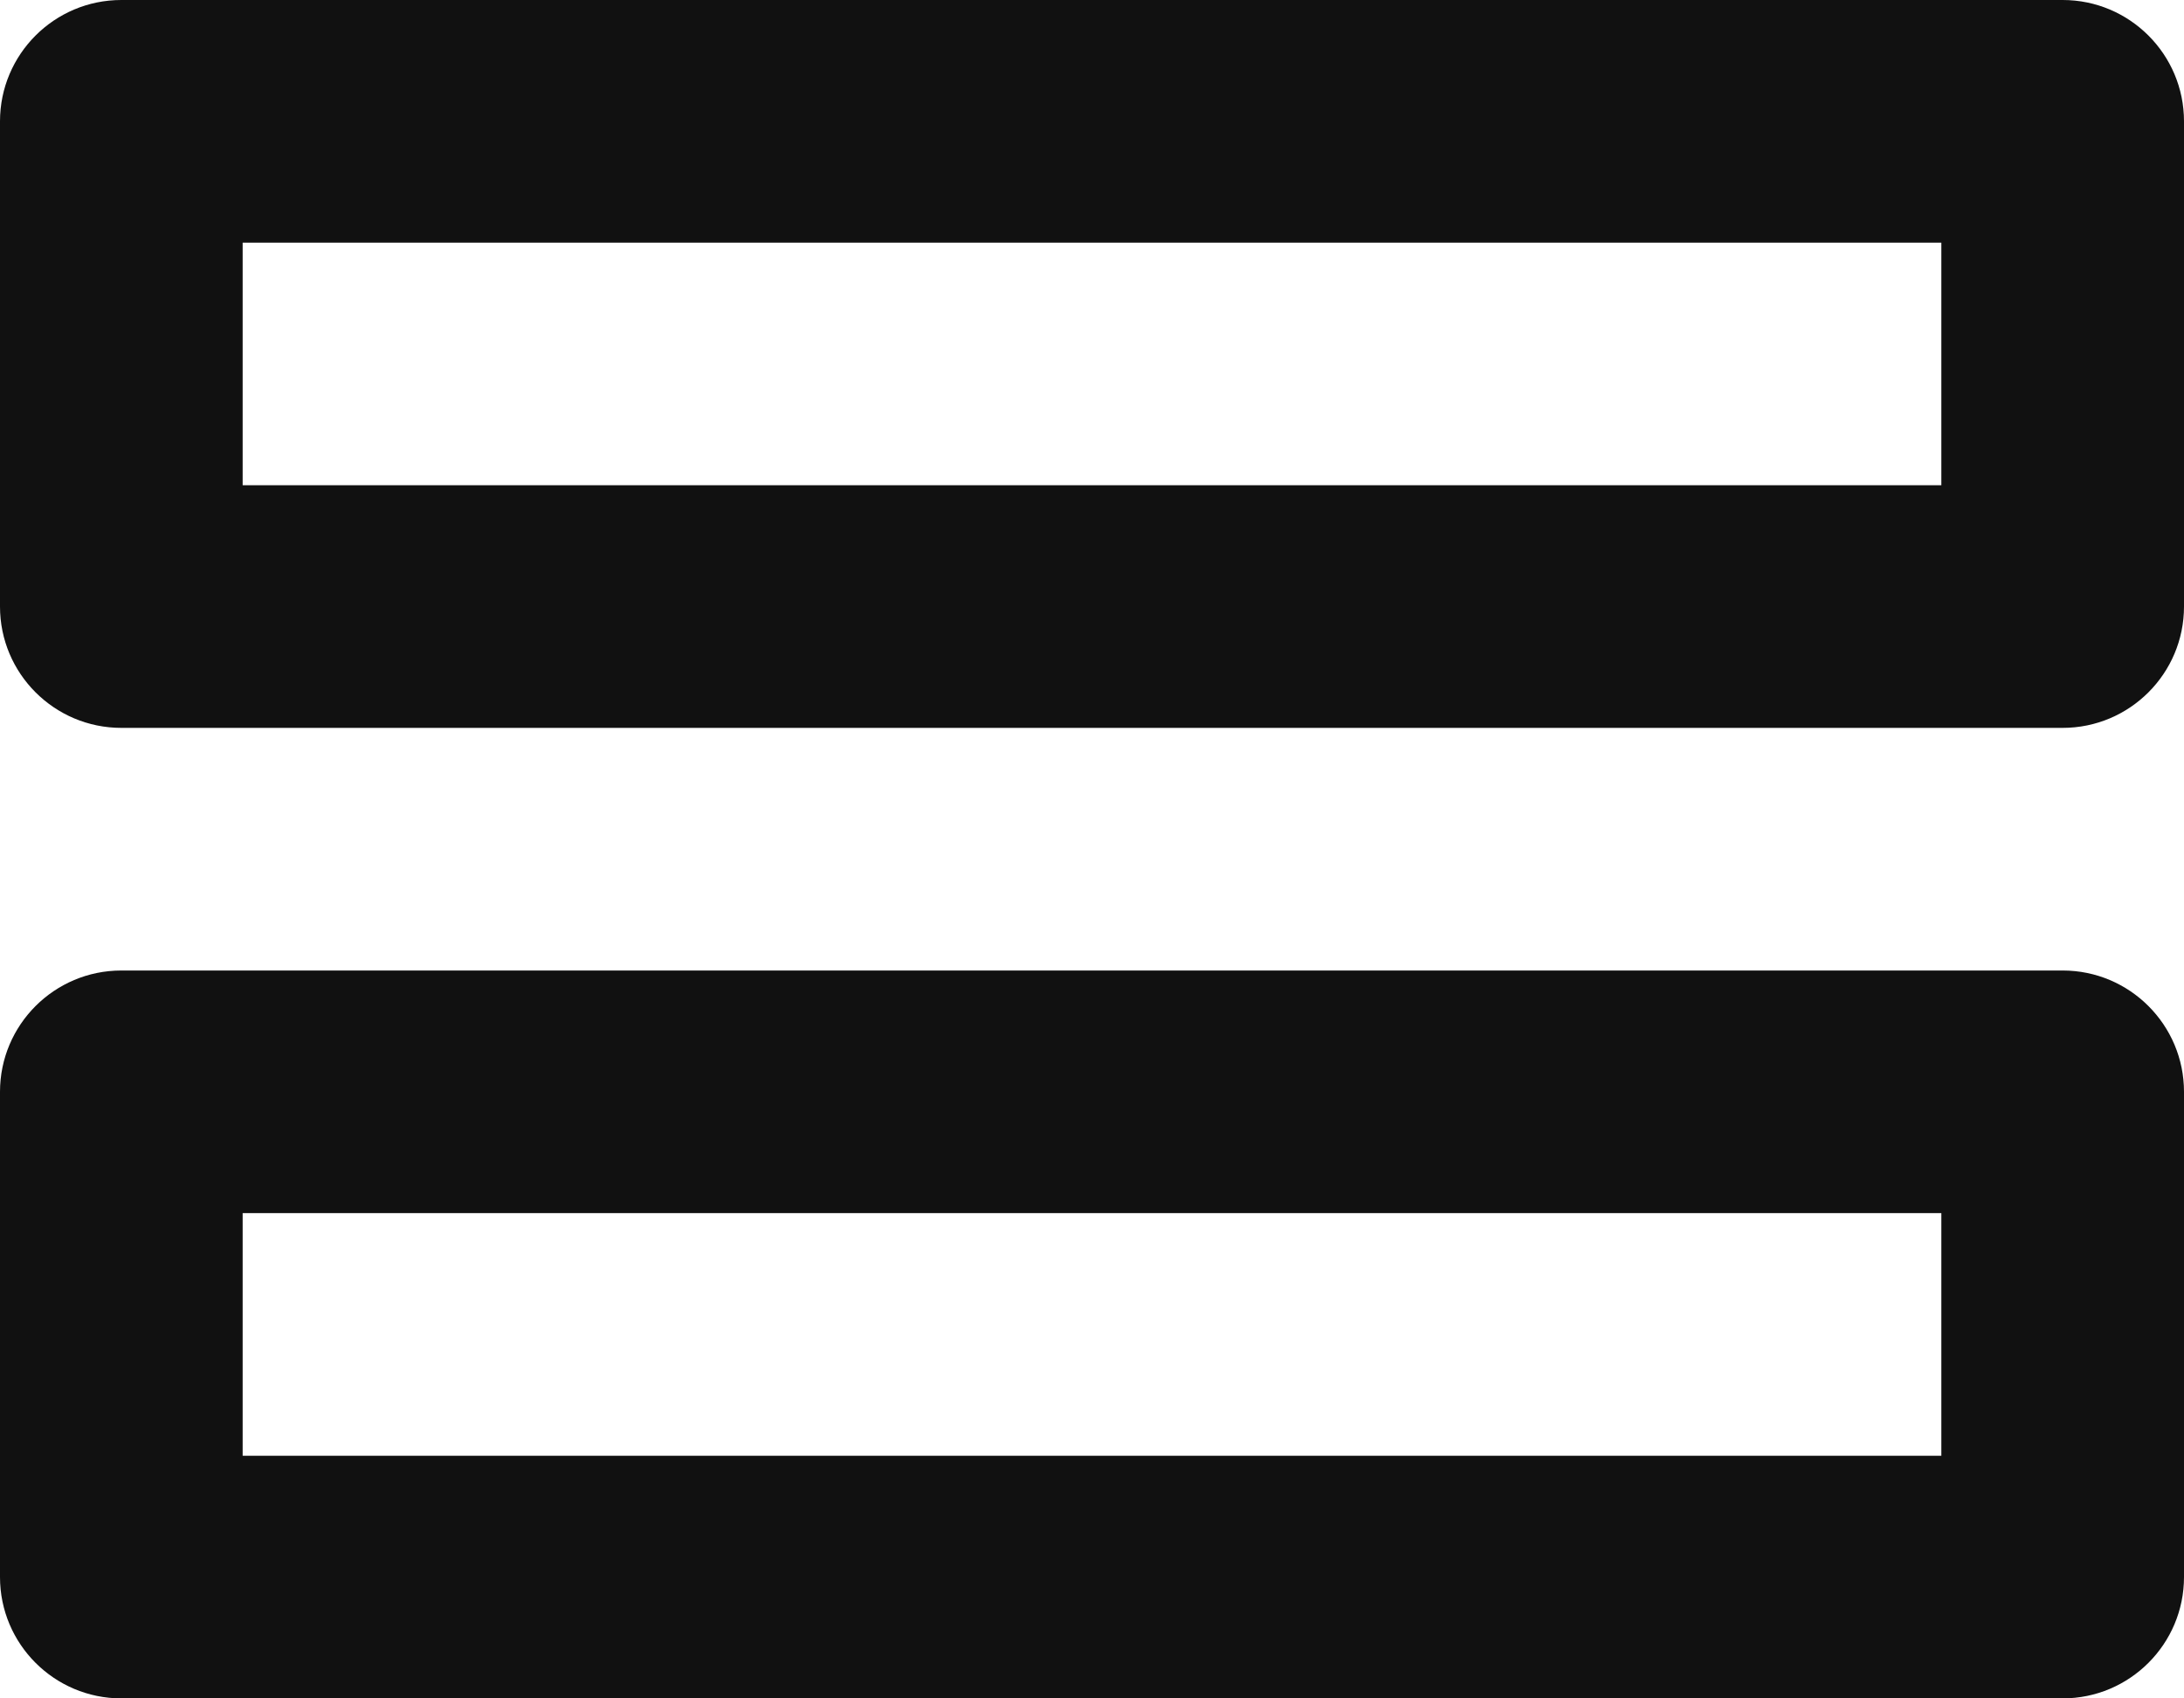 <?xml version="1.0" encoding="UTF-8"?>
<svg width="18px" height="14px" viewBox="0 0 18 14" version="1.1" xmlns="http://www.w3.org/2000/svg" xmlns:xlink="http://www.w3.org/1999/xlink">
    <!-- Generator: sketchtool 55.2 (78181) - https://sketchapp.com -->
    <title>C25AFD39-E2B1-4F25-ABD4-5FF7A64EB34E</title>
    <desc>Created with sketchtool.</desc>
    <g id="Page-1" stroke="none" stroke-width="1" fill="none" fill-rule="evenodd">
        <g id="winder-microsite-allasajanlatok" transform="translate(-1476, -563)" fill="#111111" fill-rule="nonzero">
            <g id="szures" transform="translate(1363, 550)">
                <g id="list" transform="translate(113, 13)">
                    <path d="M17,8 C17.552,8 18,8.448 18,9 L18,13 C18,13.552 17.552,14 17,14 L1,14 C0.448,14 0,13.552 0,13 L0,9 C0,8.448 0.448,8 1,8 L17,8 Z M16,10 L2,10 L2,12 L16,12 L16,10 Z M17,-4.8985872e-16 C17.552,-5.23676407e-16 18,0.448 18,1 L18,5 C18,5.552 17.552,6 17,6 L1,6 C0.448,6 0,5.552 0,5 L0,1 C0,0.448 0.448,5.23676407e-16 1,4.8985872e-16 L17,-4.8985872e-16 Z M16,2 L2,2 L2,4 L16,4 L16,2 Z" id="Combined-Shape"></path>
                </g>
            </g>
        </g>
    </g>
</svg>